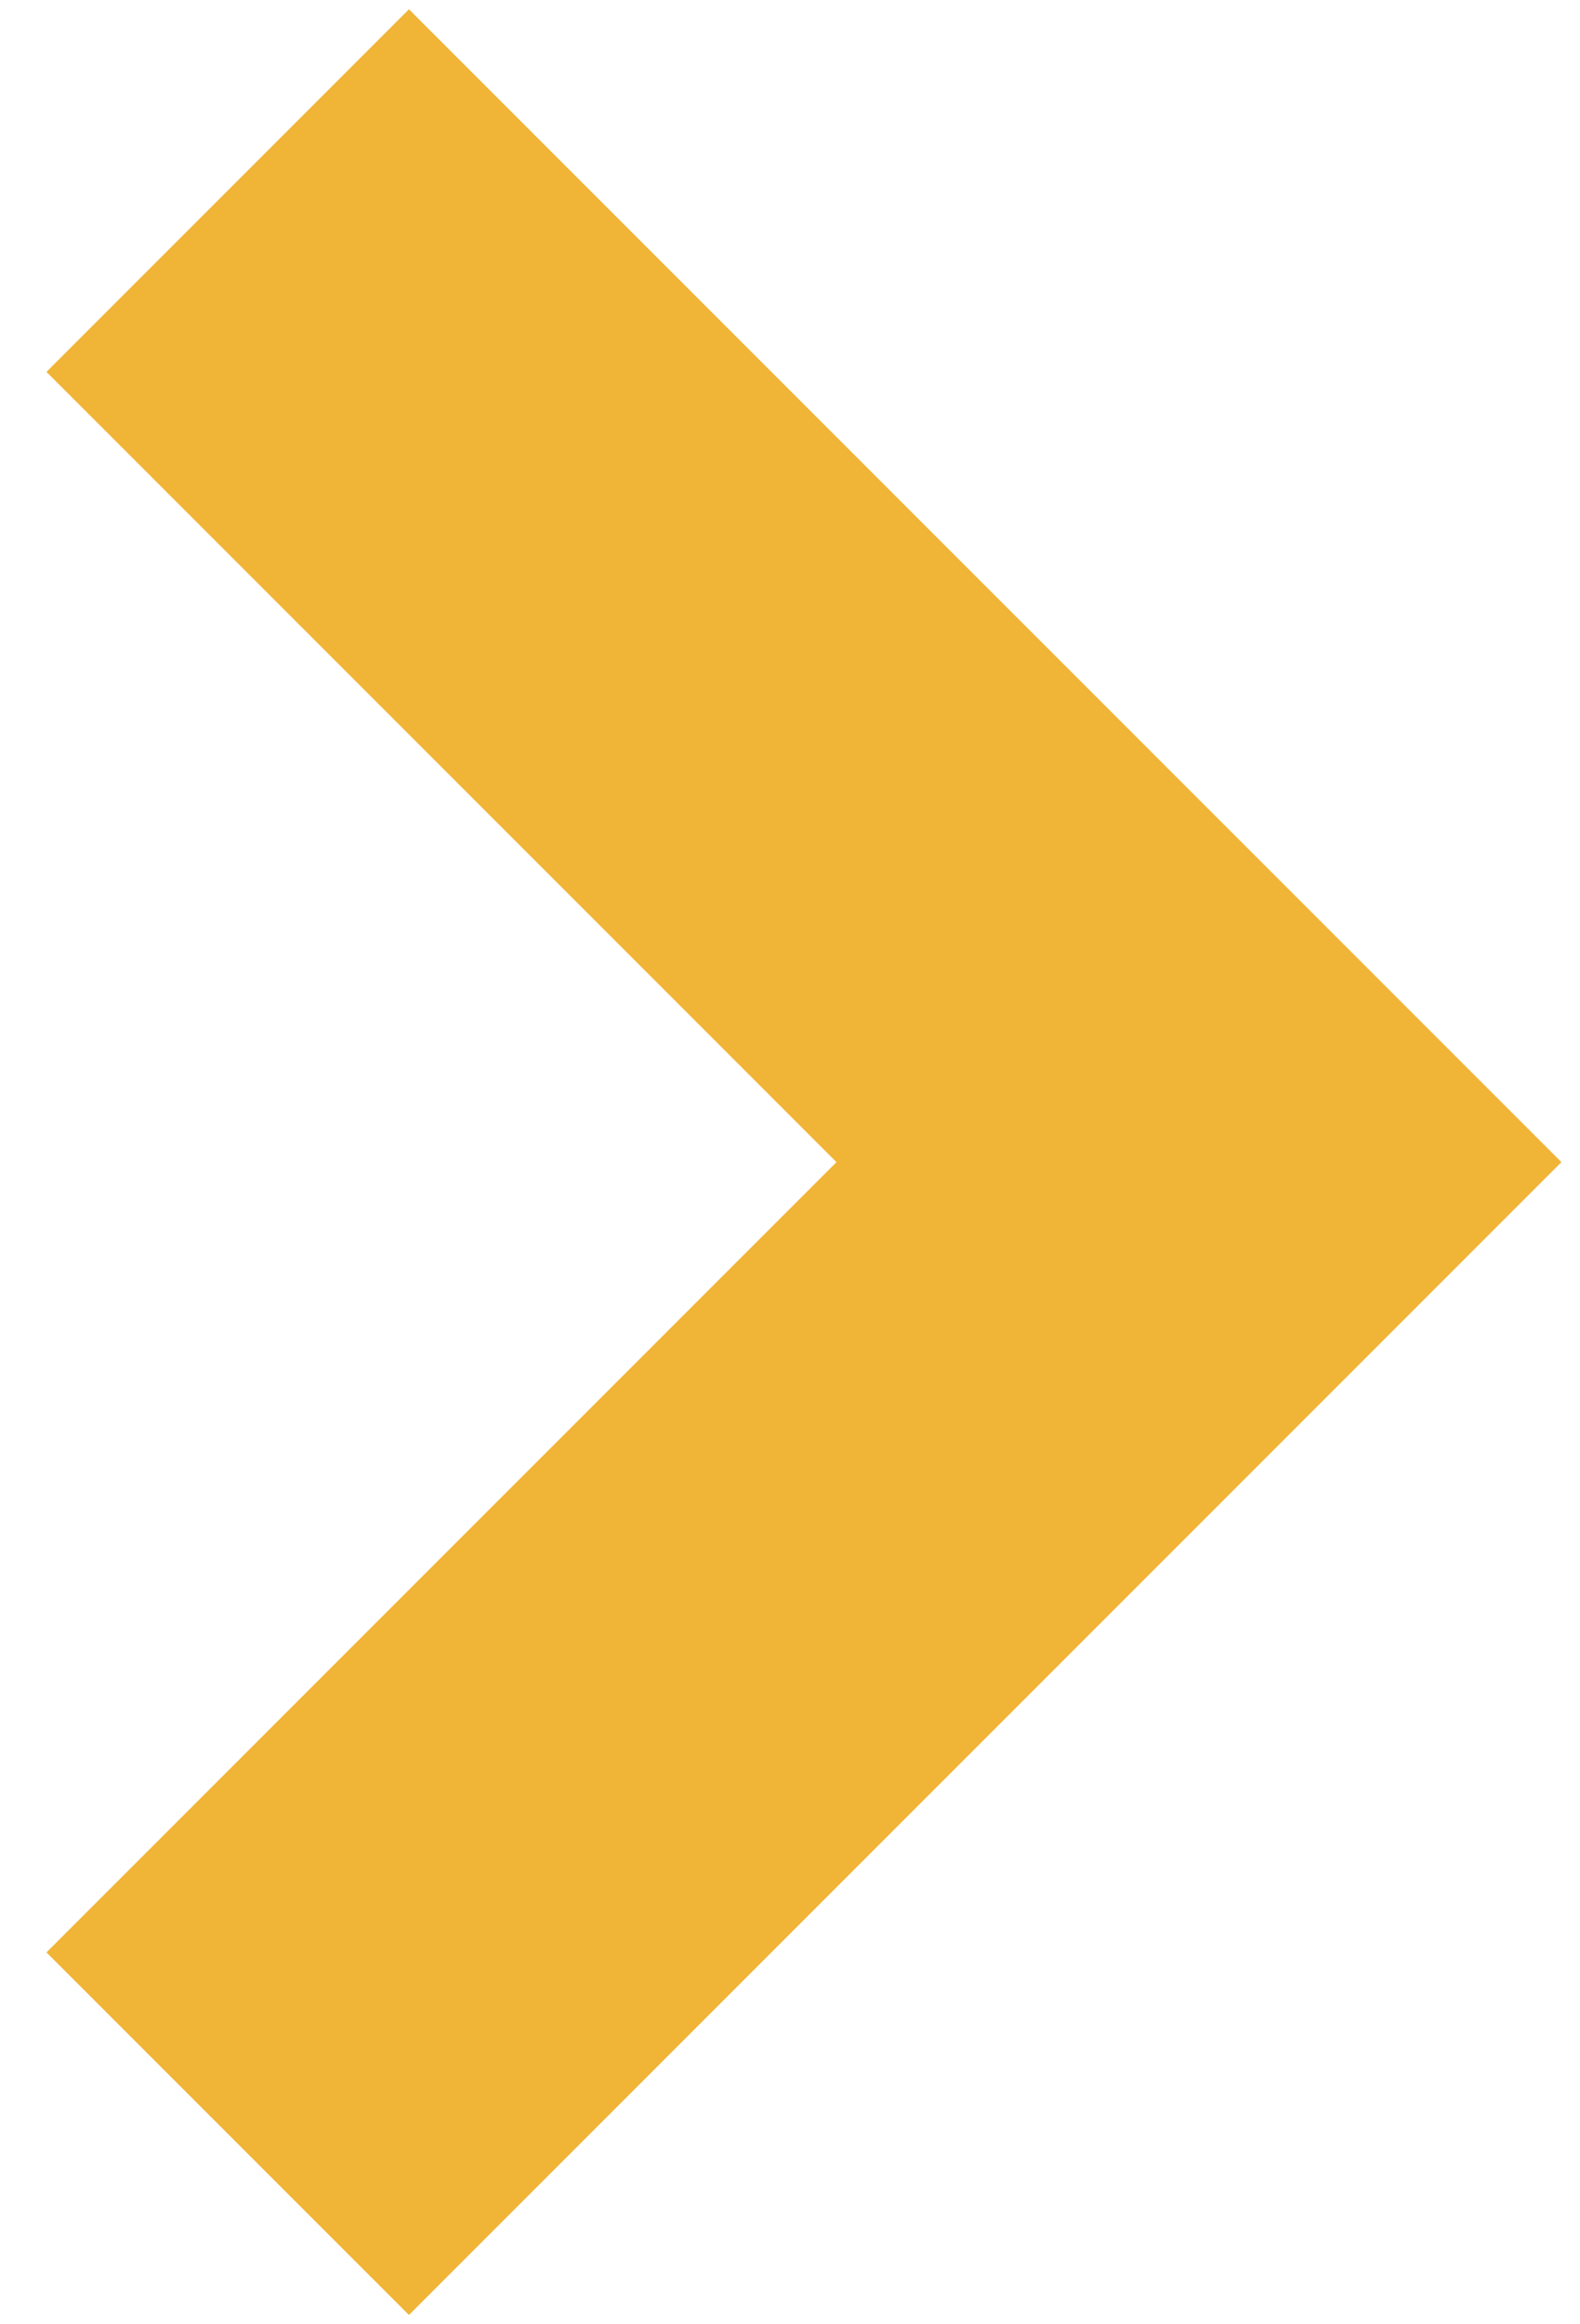 <?xml version="1.0" encoding="utf-8"?>
<!-- Generator: Adobe Illustrator 23.0.3, SVG Export Plug-In . SVG Version: 6.00 Build 0)  -->
<svg version="1.1" id="レイヤー_1" xmlns="http://www.w3.org/2000/svg" xmlns:xlink="http://www.w3.org/1999/xlink" x="0px"
	 y="0px" viewBox="0 0 17 25" style="enable-background:new 0 0 17 25;" xml:space="preserve">
<style type="text/css">
	.st0{fill:#F0B437;enable-background:new    ;}
</style>
<polygon class="st0" points="4.4,24.9 0.5,21 9,12.5 0.5,4 4.4,0.1 16.8,12.5 "/>
</svg>
